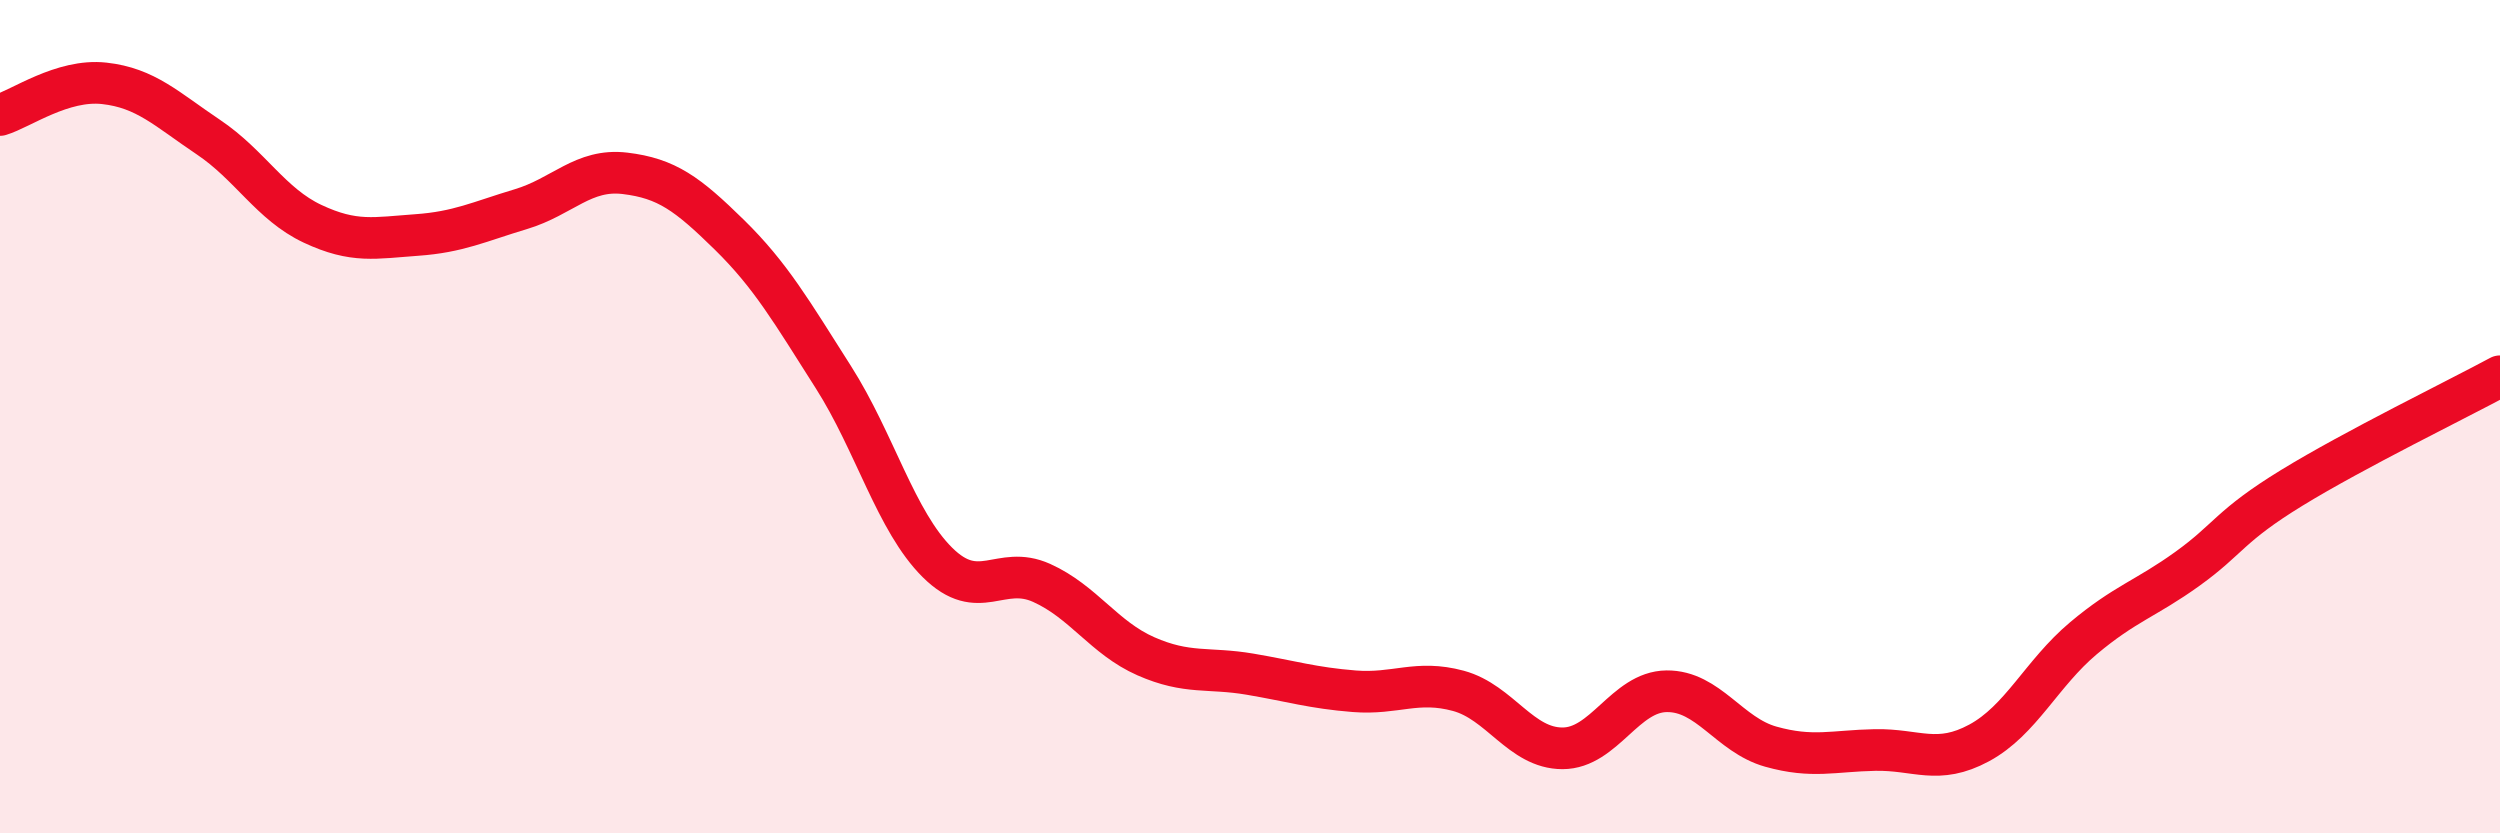 
    <svg width="60" height="20" viewBox="0 0 60 20" xmlns="http://www.w3.org/2000/svg">
      <path
        d="M 0,2.76 C 0.5,2.61 1.5,1.89 2.5,2 C 3.5,2.11 4,2.62 5,3.29 C 6,3.96 6.5,4.9 7.5,5.37 C 8.5,5.84 9,5.71 10,5.64 C 11,5.57 11.5,5.32 12.5,5.02 C 13.5,4.72 14,4.04 15,4.16 C 16,4.28 16.5,4.65 17.5,5.63 C 18.5,6.61 19,7.48 20,9.05 C 21,10.62 21.5,12.51 22.5,13.5 C 23.5,14.49 24,13.54 25,13.99 C 26,14.44 26.5,15.31 27.5,15.75 C 28.5,16.19 29,16.01 30,16.18 C 31,16.35 31.5,16.51 32.5,16.59 C 33.5,16.67 34,16.31 35,16.58 C 36,16.85 36.5,17.96 37.5,17.96 C 38.5,17.96 39,16.6 40,16.59 C 41,16.58 41.5,17.64 42.5,17.92 C 43.5,18.2 44,18.02 45,18 C 46,17.98 46.5,18.37 47.5,17.83 C 48.5,17.29 49,16.16 50,15.32 C 51,14.48 51.5,14.37 52.5,13.65 C 53.5,12.93 53.5,12.63 55,11.71 C 56.5,10.79 59,9.57 60,9.03L60 20L0 20Z"
        fill="#EB0A25"
        opacity="0.1"
        stroke-linecap="round"
        stroke-linejoin="round"
      />
      <path
        d="M 0,2.76 C 0.5,2.61 1.5,1.89 2.5,2 C 3.5,2.11 4,2.62 5,3.29 C 6,3.96 6.5,4.9 7.5,5.37 C 8.5,5.84 9,5.71 10,5.64 C 11,5.57 11.5,5.32 12.5,5.02 C 13.5,4.72 14,4.04 15,4.16 C 16,4.28 16.5,4.65 17.5,5.63 C 18.5,6.61 19,7.48 20,9.05 C 21,10.62 21.5,12.51 22.5,13.5 C 23.5,14.49 24,13.54 25,13.99 C 26,14.44 26.5,15.31 27.5,15.75 C 28.5,16.19 29,16.01 30,16.18 C 31,16.35 31.5,16.51 32.5,16.59 C 33.5,16.67 34,16.31 35,16.58 C 36,16.85 36.5,17.96 37.5,17.96 C 38.5,17.96 39,16.6 40,16.59 C 41,16.58 41.5,17.64 42.5,17.92 C 43.5,18.2 44,18.02 45,18 C 46,17.98 46.5,18.37 47.5,17.83 C 48.5,17.29 49,16.16 50,15.32 C 51,14.48 51.5,14.37 52.5,13.65 C 53.5,12.93 53.5,12.63 55,11.71 C 56.5,10.79 59,9.57 60,9.03"
        stroke="#EB0A25"
        stroke-width="1"
        fill="none"
        stroke-linecap="round"
        stroke-linejoin="round"
      />
    </svg>
  